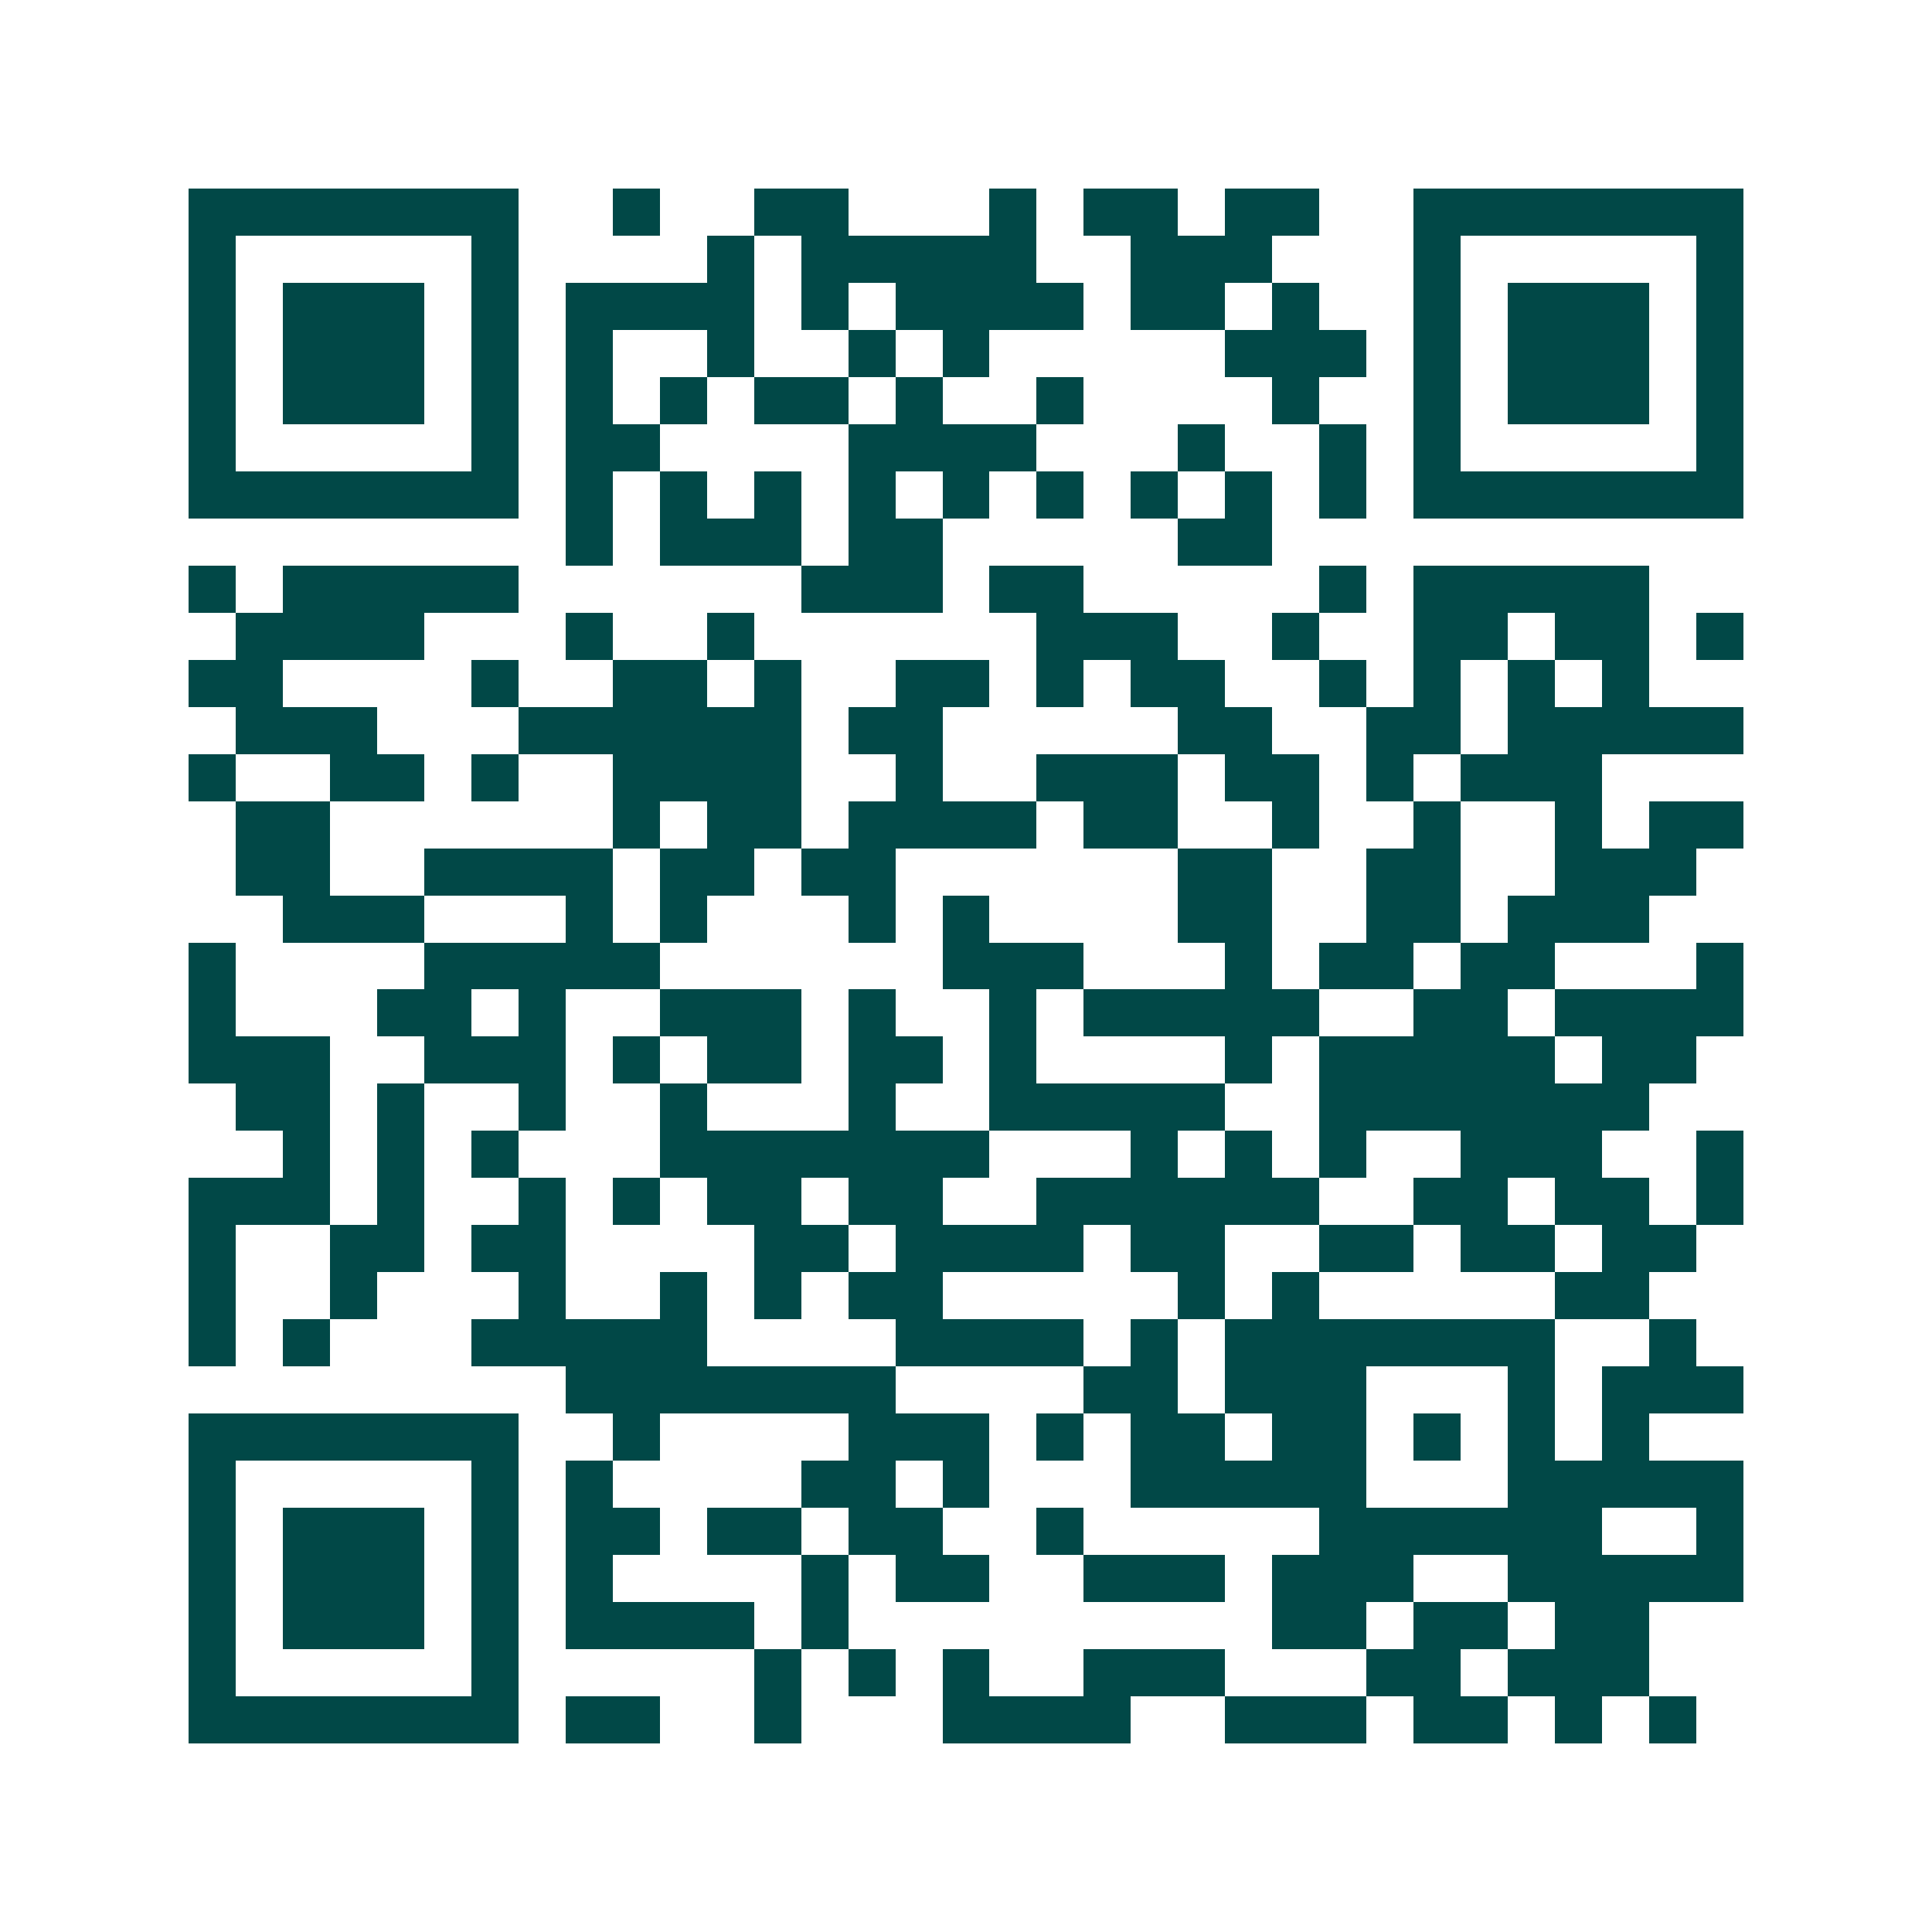 <svg xmlns="http://www.w3.org/2000/svg" width="200" height="200" viewBox="0 0 41 41" shape-rendering="crispEdges"><path fill="#ffffff" d="M0 0h41v41H0z"/><path stroke="#014847" d="M4 4.5h7m2 0h1m2 0h2m3 0h1m1 0h2m1 0h2m2 0h7M4 5.5h1m5 0h1m4 0h1m1 0h5m2 0h3m3 0h1m5 0h1M4 6.5h1m1 0h3m1 0h1m1 0h4m1 0h1m1 0h4m1 0h2m1 0h1m2 0h1m1 0h3m1 0h1M4 7.5h1m1 0h3m1 0h1m1 0h1m2 0h1m2 0h1m1 0h1m5 0h3m1 0h1m1 0h3m1 0h1M4 8.5h1m1 0h3m1 0h1m1 0h1m1 0h1m1 0h2m1 0h1m2 0h1m4 0h1m2 0h1m1 0h3m1 0h1M4 9.5h1m5 0h1m1 0h2m4 0h4m3 0h1m2 0h1m1 0h1m5 0h1M4 10.5h7m1 0h1m1 0h1m1 0h1m1 0h1m1 0h1m1 0h1m1 0h1m1 0h1m1 0h1m1 0h7M12 11.5h1m1 0h3m1 0h2m5 0h2M4 12.5h1m1 0h5m6 0h3m1 0h2m5 0h1m1 0h5M5 13.5h4m3 0h1m2 0h1m6 0h3m2 0h1m2 0h2m1 0h2m1 0h1M4 14.5h2m4 0h1m2 0h2m1 0h1m2 0h2m1 0h1m1 0h2m2 0h1m1 0h1m1 0h1m1 0h1M5 15.5h3m3 0h6m1 0h2m5 0h2m2 0h2m1 0h5M4 16.5h1m2 0h2m1 0h1m2 0h4m2 0h1m2 0h3m1 0h2m1 0h1m1 0h3M5 17.5h2m6 0h1m1 0h2m1 0h4m1 0h2m2 0h1m2 0h1m2 0h1m1 0h2M5 18.5h2m2 0h4m1 0h2m1 0h2m6 0h2m2 0h2m2 0h3M6 19.5h3m3 0h1m1 0h1m3 0h1m1 0h1m4 0h2m2 0h2m1 0h3M4 20.5h1m4 0h5m6 0h3m3 0h1m1 0h2m1 0h2m3 0h1M4 21.5h1m3 0h2m1 0h1m2 0h3m1 0h1m2 0h1m1 0h5m2 0h2m1 0h4M4 22.5h3m2 0h3m1 0h1m1 0h2m1 0h2m1 0h1m4 0h1m1 0h5m1 0h2M5 23.5h2m1 0h1m2 0h1m2 0h1m3 0h1m2 0h5m2 0h7M6 24.5h1m1 0h1m1 0h1m3 0h7m3 0h1m1 0h1m1 0h1m2 0h3m2 0h1M4 25.5h3m1 0h1m2 0h1m1 0h1m1 0h2m1 0h2m2 0h6m2 0h2m1 0h2m1 0h1M4 26.5h1m2 0h2m1 0h2m4 0h2m1 0h4m1 0h2m2 0h2m1 0h2m1 0h2M4 27.5h1m2 0h1m3 0h1m2 0h1m1 0h1m1 0h2m5 0h1m1 0h1m5 0h2M4 28.5h1m1 0h1m3 0h5m4 0h4m1 0h1m1 0h7m2 0h1M12 29.5h7m4 0h2m1 0h3m3 0h1m1 0h3M4 30.5h7m2 0h1m4 0h3m1 0h1m1 0h2m1 0h2m1 0h1m1 0h1m1 0h1M4 31.5h1m5 0h1m1 0h1m4 0h2m1 0h1m3 0h5m3 0h5M4 32.5h1m1 0h3m1 0h1m1 0h2m1 0h2m1 0h2m2 0h1m5 0h6m2 0h1M4 33.5h1m1 0h3m1 0h1m1 0h1m4 0h1m1 0h2m2 0h3m1 0h3m2 0h5M4 34.5h1m1 0h3m1 0h1m1 0h4m1 0h1m9 0h2m1 0h2m1 0h2M4 35.5h1m5 0h1m5 0h1m1 0h1m1 0h1m2 0h3m3 0h2m1 0h3M4 36.5h7m1 0h2m2 0h1m3 0h4m2 0h3m1 0h2m1 0h1m1 0h1"/></svg>
